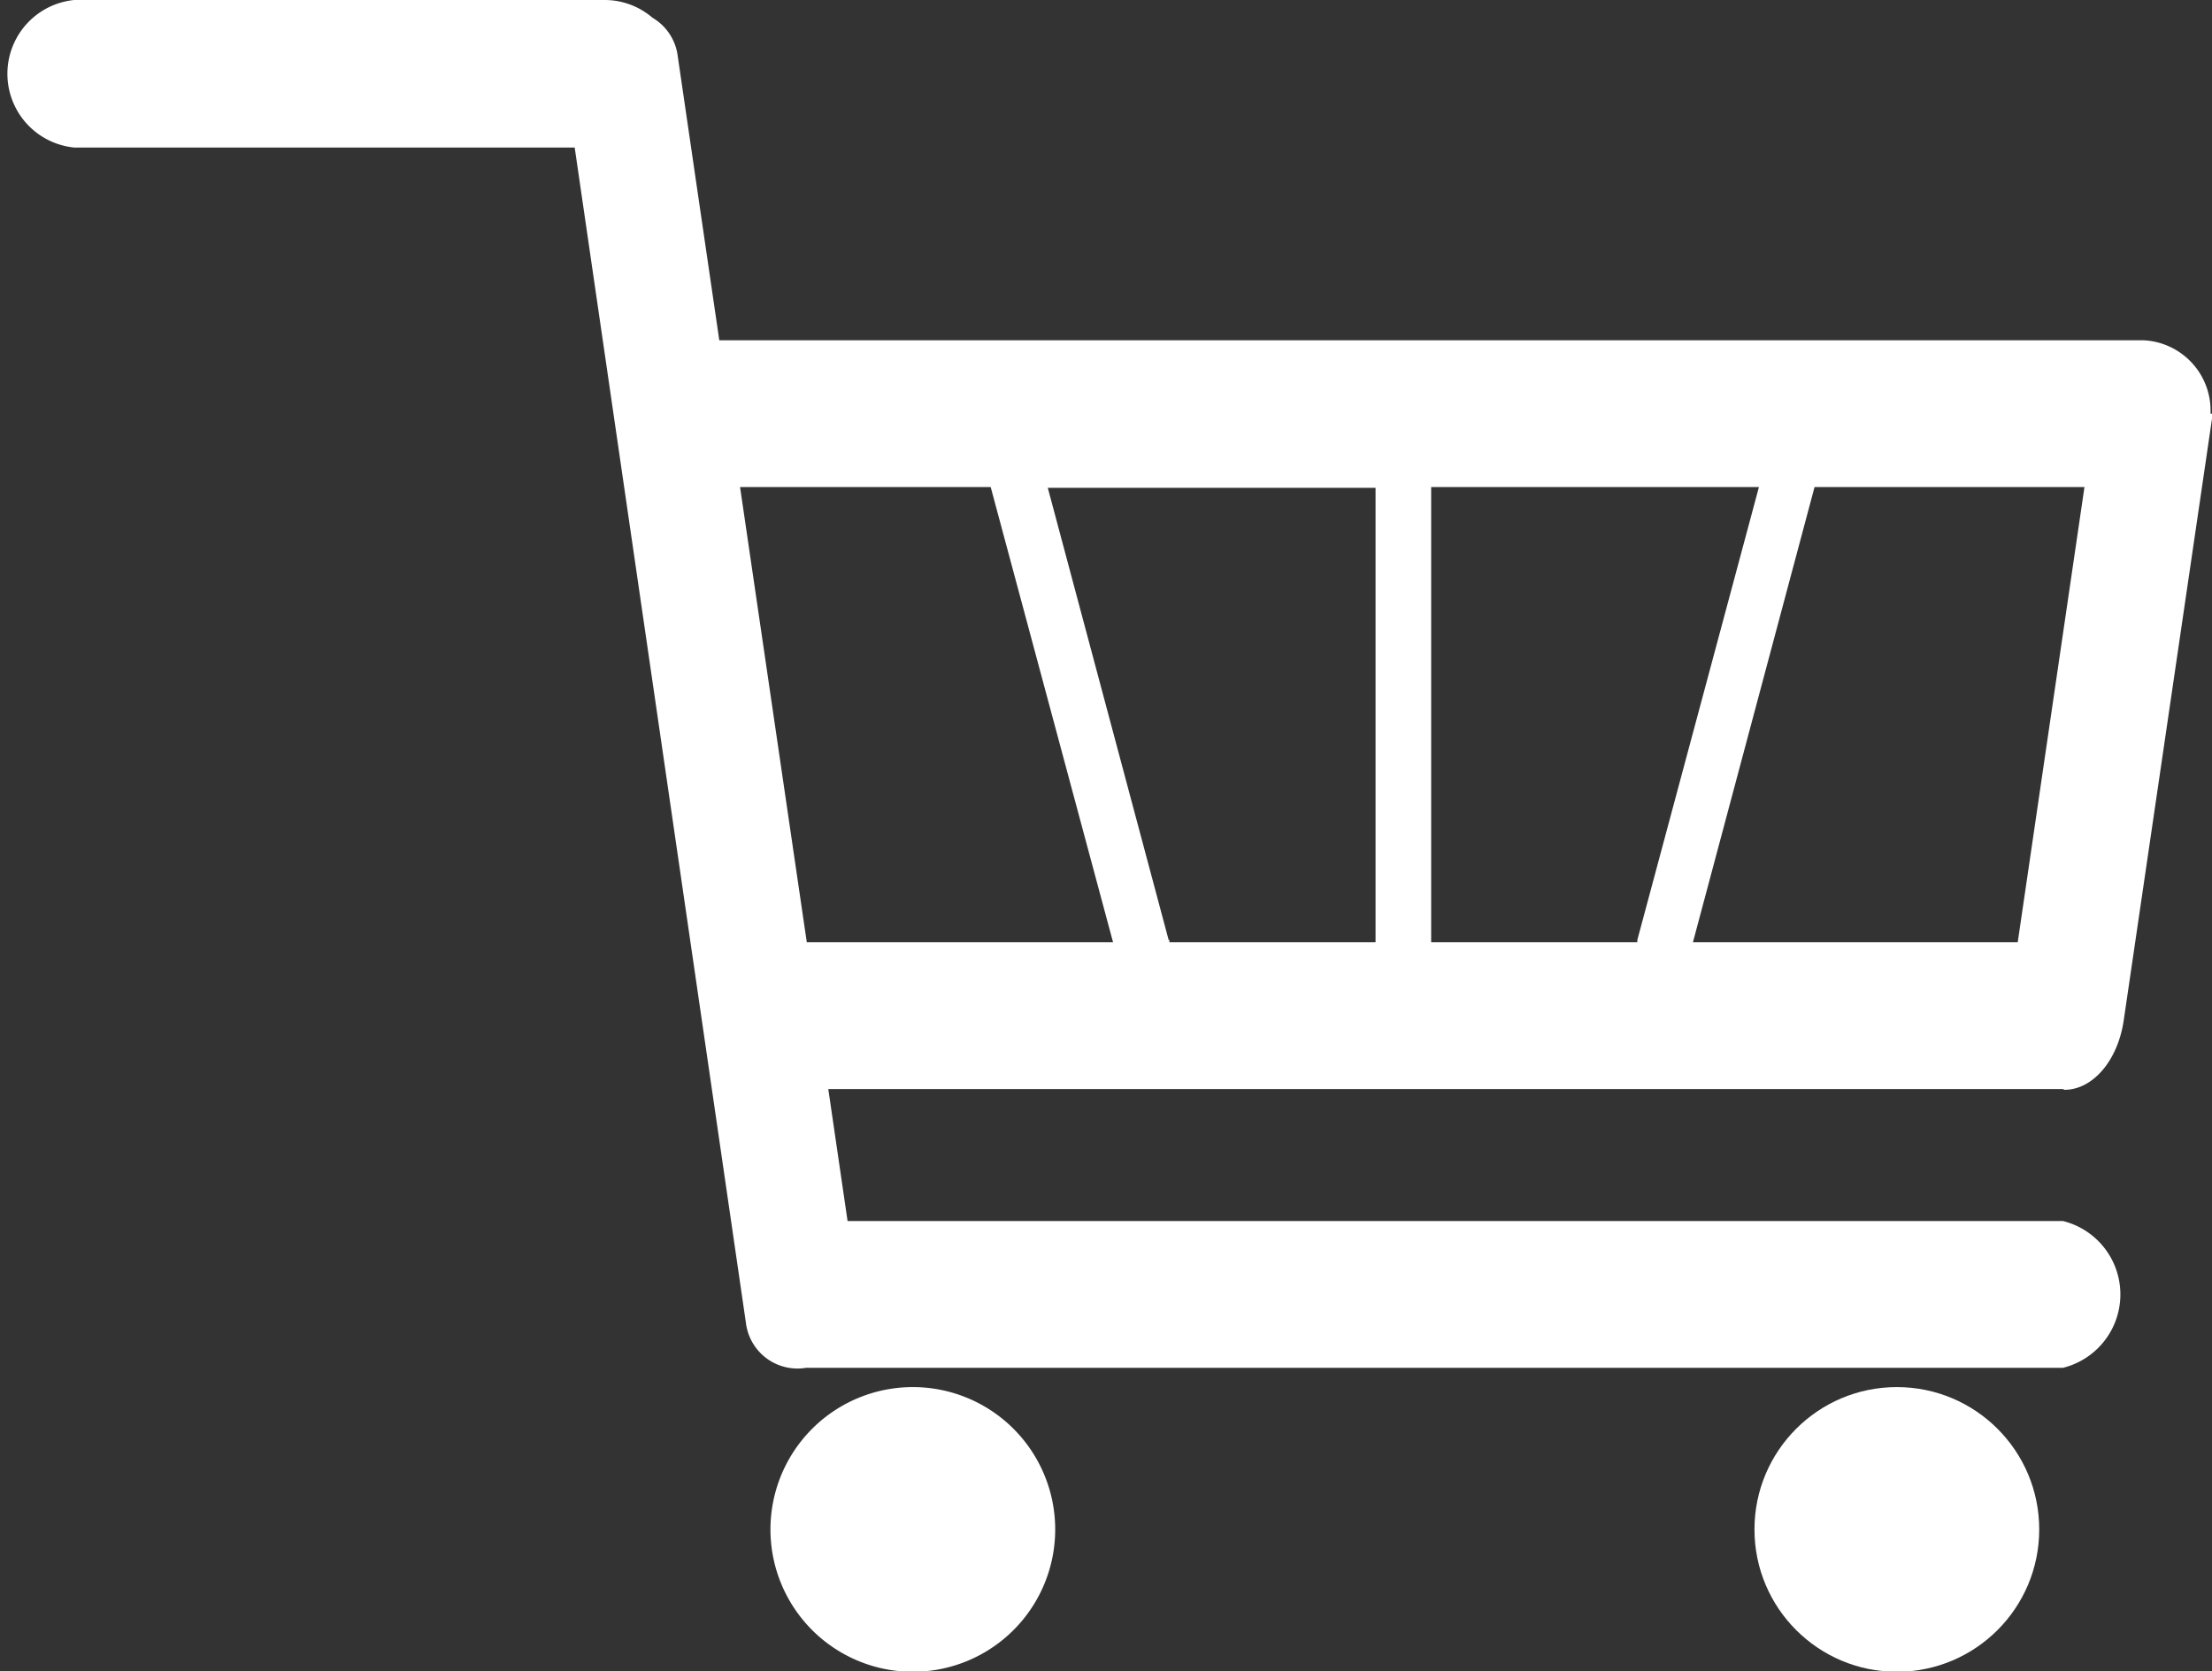 <svg data-name="Group 24" xmlns="http://www.w3.org/2000/svg" viewBox="0 0 29.83 22.54" width="29.83" height="22.54"><rect x="0" y="0" width="29.83" height="22.54" fill="#333333" stroke="none"/><path data-name="Path 44" d="M27.84 14.7c.38 0 .72-.39.8-.94l1.2-8.18h-.03a.95.95 0 0 0-.9-.99H9.7L9.14.76A.7.7 0 0 0 8.8.24.99.99 0 0 0 8.14 0H1a1 1 0 0 0 0 1.99h6.75l2.31 15.86a.7.7 0 0 0 .81.6h16.95a1.02 1.02 0 0 0 0-1.98H11.43l-.26-1.78h16.65Zm-5.78-1.99H19.3V6.57h4.42l-1.64 6.11v.03Zm-6.3-.03-1.63-6.1h4.42v6.13h-2.78v-.03Zm-4.85.03h-.03l-.9-6.14h3.38l1.65 6.14Zm11.92 0 1.64-6.14h3.64l-.9 6.14Z" fill="#fff"/><circle data-name="Ellipse 13" cx="1.92" cy="1.92" r="1.92" transform="translate(23.66 18.71)" fill="#fff"/><path data-name="Path 45" d="M12.32 18.71a1.92 1.92 0 1 0 1.91 1.92 1.92 1.92 0 0 0-1.91-1.92Z" fill="#fff"/></svg>